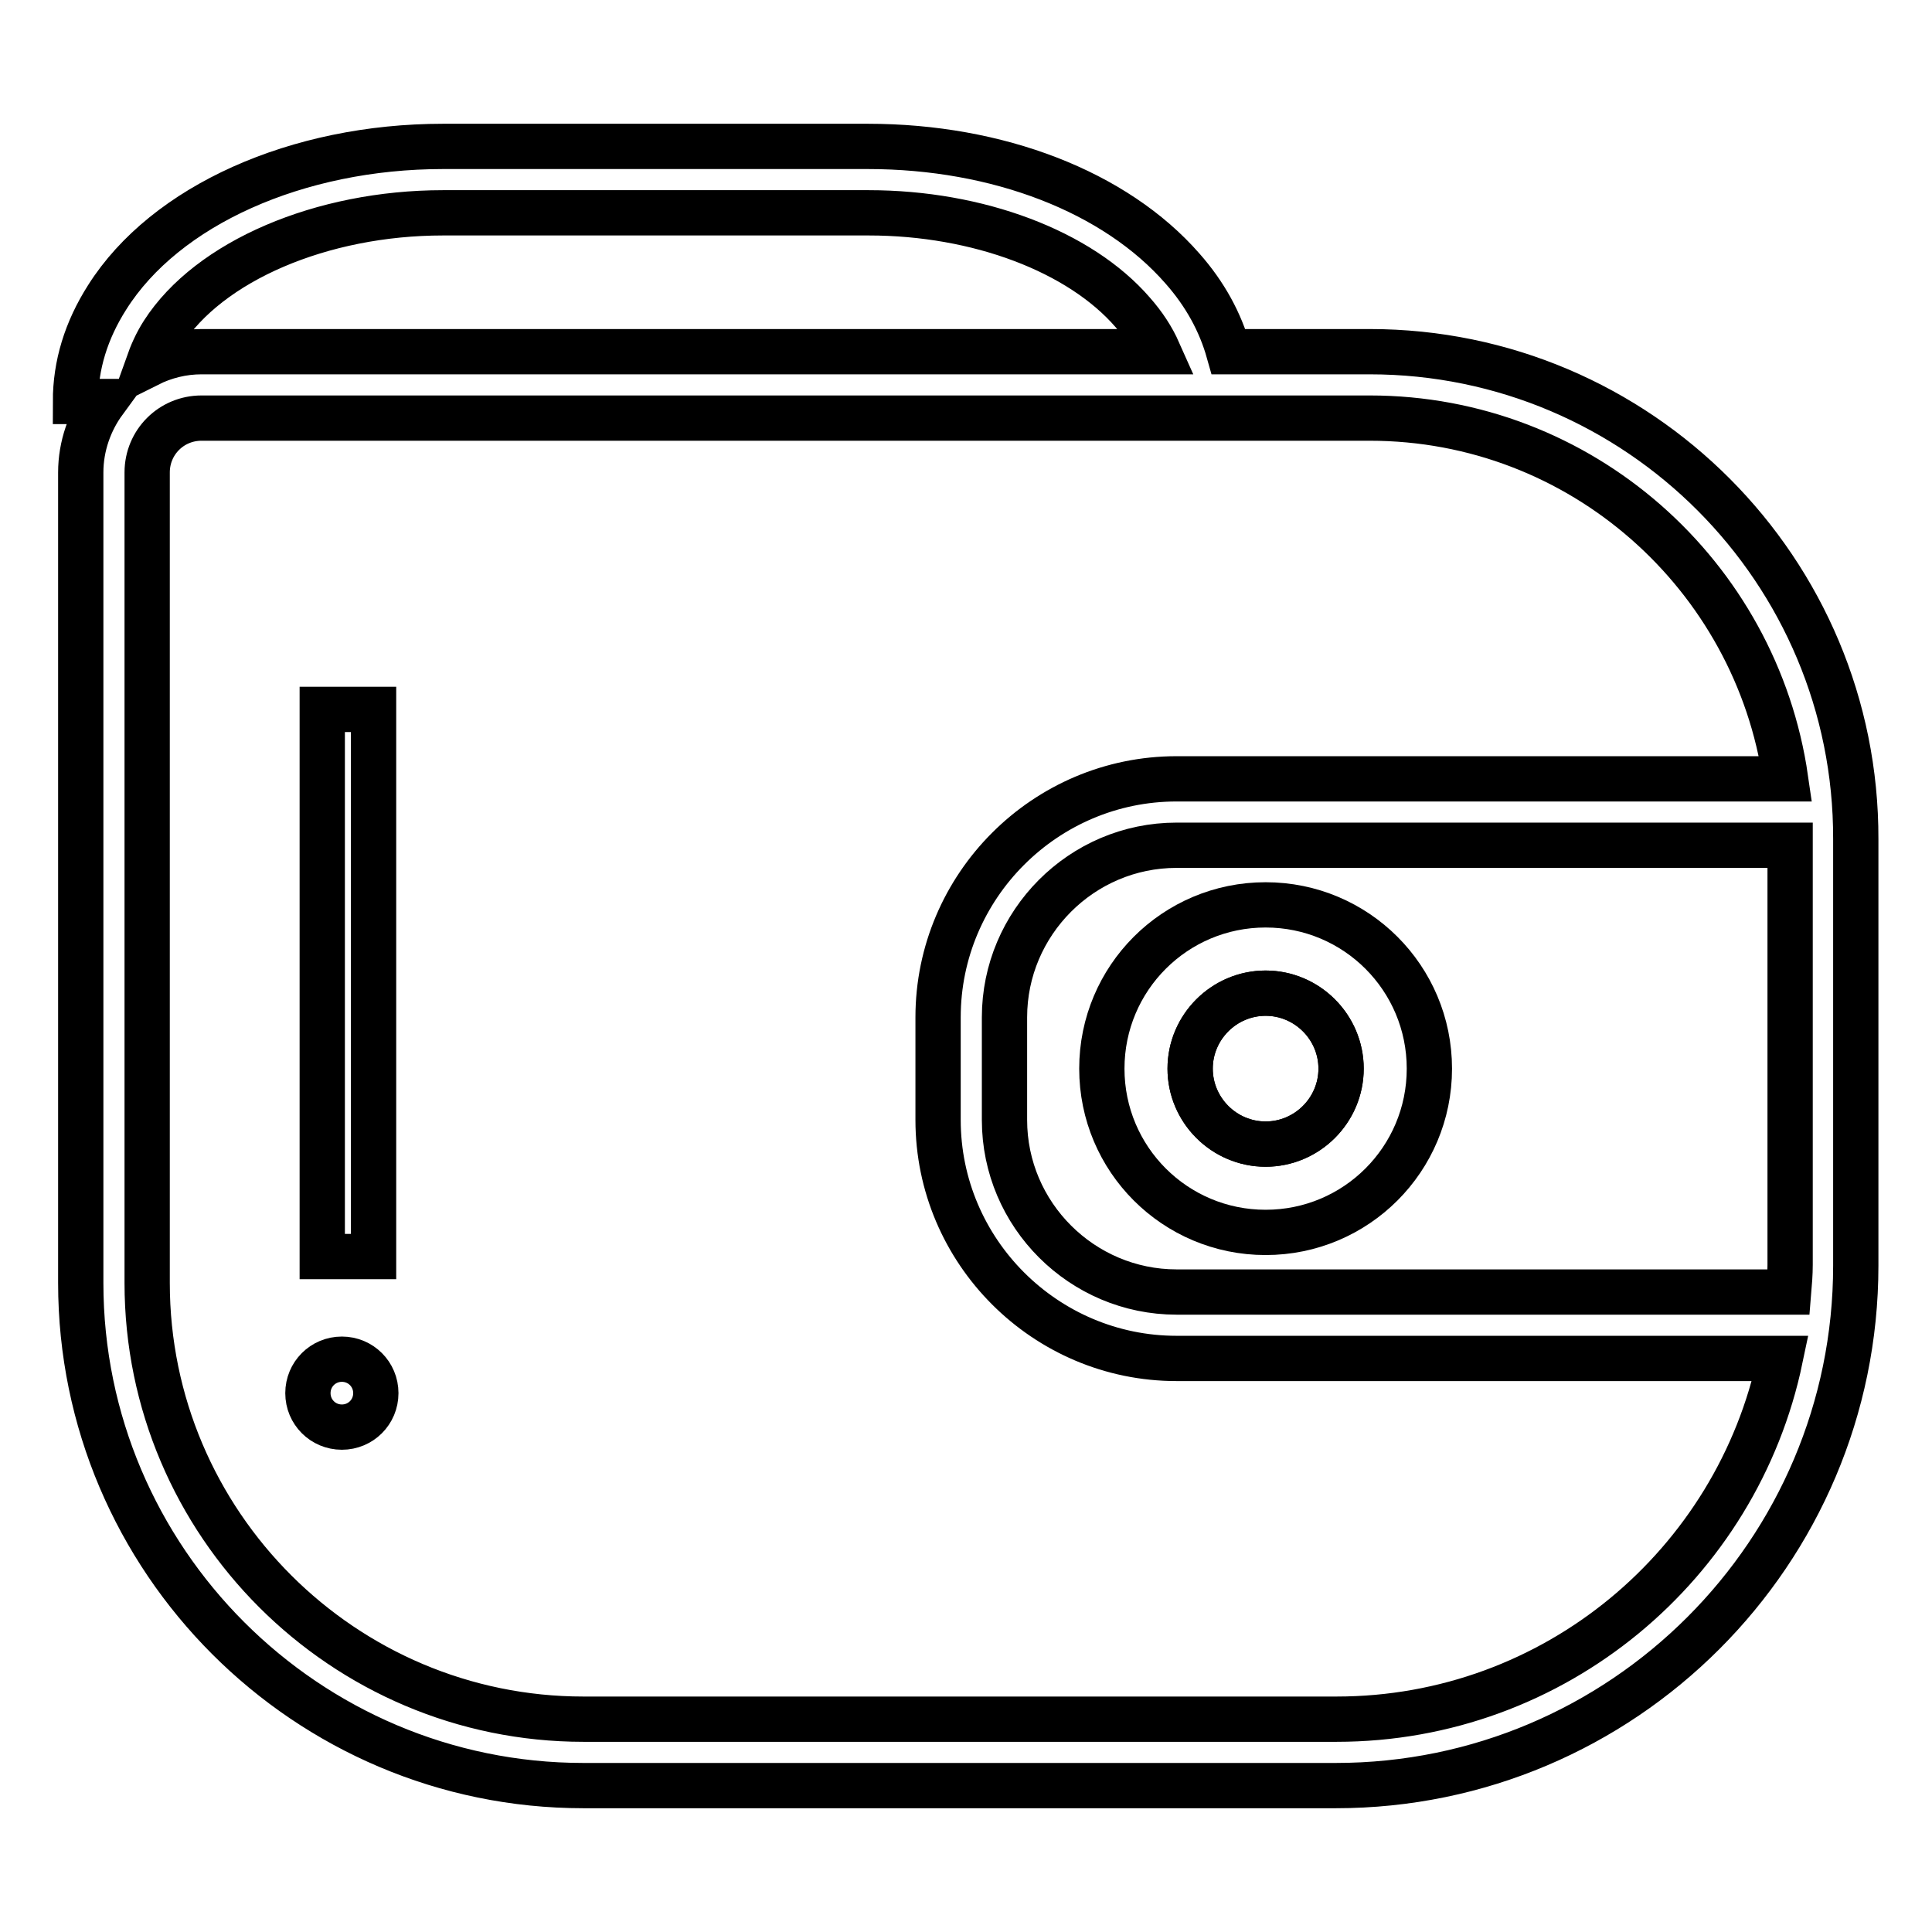 <?xml version="1.0" encoding="utf-8"?>
<!-- Svg Vector Icons : http://www.onlinewebfonts.com/icon -->
<!DOCTYPE svg PUBLIC "-//W3C//DTD SVG 1.1//EN" "http://www.w3.org/Graphics/SVG/1.1/DTD/svg11.dtd">
<svg version="1.1" xmlns="http://www.w3.org/2000/svg" xmlns:xlink="http://www.w3.org/1999/xlink" x="0px" y="0px" viewBox="0 0 256 256" enable-background="new 0 0 256 256" xml:space="preserve">
<g> <path stroke-width="6" fill-opacity="0" stroke="#000000"  d="M42.7,94h6.8v72.5h-6.8V94z M45.3,180.1c-2.5,0-4.5,2-4.5,4.5c0,2.5,2,4.5,4.5,4.5c2.5,0,4.5-2,4.5-4.5 C49.8,182.1,47.8,180.1,45.3,180.1z"/> <path stroke-width="6" fill-opacity="0" stroke="#000000"  d="M181.5,46.6h-18.7c-1.1-3.9-3.1-7.6-6.1-11c-8.9-10.2-24.5-16.2-41.7-16.2H58.7c-19.3,0-36.8,7.8-44.5,20 c-2.8,4.4-4.2,9-4.2,13.8h3.8c-1.9,2.6-3.1,5.9-3.1,9.4V170c0,36.7,29.9,66.6,66.6,66.6h99.7c38,0,68.9-30.9,68.9-68.9v-56.5 C246,75.6,217.1,46.6,181.5,46.6z M58.7,28.2h56.4c14.5,0,28,5.1,35,13.2c1.5,1.7,2.6,3.4,3.4,5.2H26.7c-2.5,0-4.9,0.6-7.1,1.7 c0.5-1.4,1.1-2.8,2-4.2C27.7,34.6,42.6,28.2,58.7,28.2z M177.1,227.8H77.3c-31.8,0-57.8-25.9-57.8-57.8V62.6c0-4,3.2-7.2,7.2-7.2 h154.8c28,0,51.2,20.8,55.1,47.8h-80.7c-17.4,0-31.6,14.2-31.6,31.6v13.6c0,17.4,14.2,31.6,31.6,31.6h80 C230.2,207.3,206,227.8,177.1,227.8L177.1,227.8z M237,171.2h-81.1c-12.5,0-22.8-10.2-22.8-22.8v-13.6c0-12.5,10.2-22.8,22.8-22.8 h81.3v55.6C237.2,168.8,237.1,170,237,171.2z"/> <path stroke-width="6" fill-opacity="0" stroke="#000000"  d="M167.7,131.6c-5.5,0-10,4.5-10,10s4.5,10,10,10c5.5,0,10-4.5,10-10C177.7,136.1,173.2,131.6,167.7,131.6z" /> <path stroke-width="6" fill-opacity="0" stroke="#000000"  d="M167.7,119.9c-12,0-21.7,9.7-21.7,21.7c0,12,9.7,21.7,21.7,21.7c12,0,21.7-9.7,21.7-21.7 C189.4,129.6,179.7,119.9,167.7,119.9z M167.7,151.6c-5.5,0-10-4.5-10-10s4.5-10,10-10c5.5,0,10,4.5,10,10 C177.7,147.1,173.2,151.6,167.7,151.6z"/></g>
</svg>